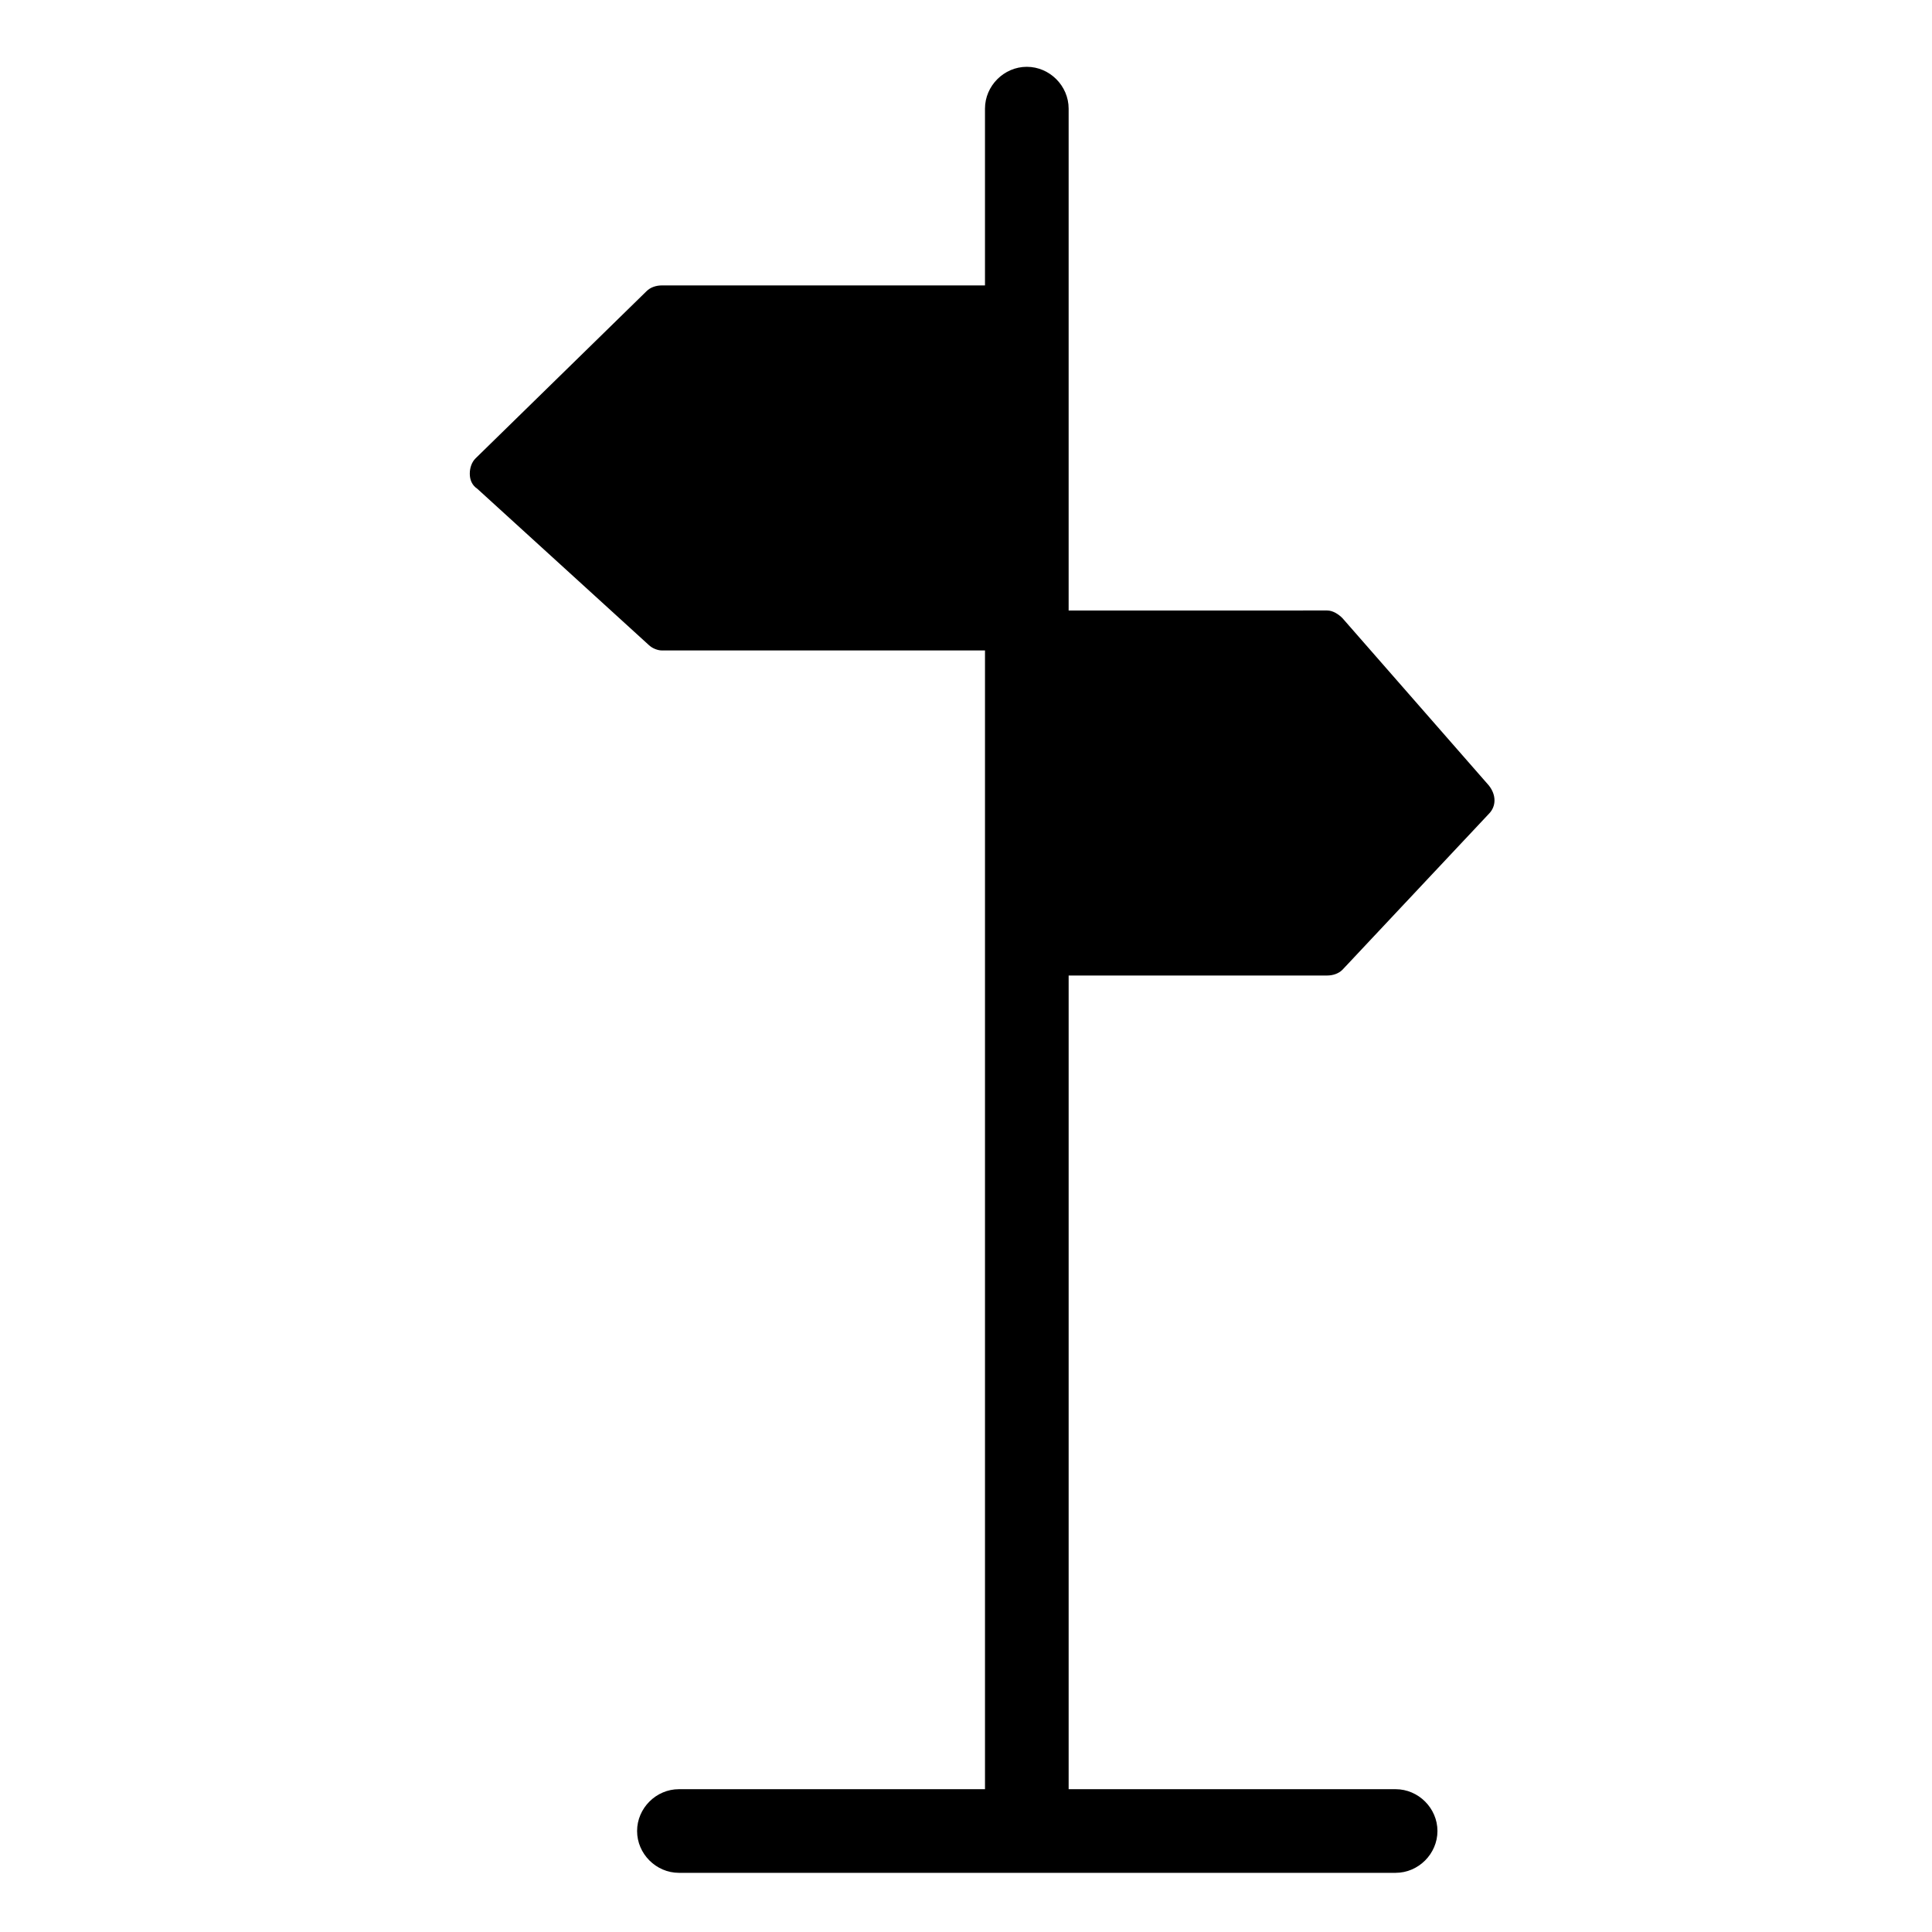 <?xml version="1.0" encoding="UTF-8"?>
<!-- Uploaded to: ICON Repo, www.svgrepo.com, Generator: ICON Repo Mixer Tools -->
<svg fill="#000000" width="800px" height="800px" version="1.1" viewBox="144 144 512 512" xmlns="http://www.w3.org/2000/svg">
 <path d="m495.72 402.52c1.512 0 3.023-0.504 4.031-1.512l38.793-41.312c2.016-2.016 2.016-5.039 0-7.559l-38.793-44.336c-1.008-1.008-2.519-2.016-4.031-2.016l-68.52 0.004v-133c0-6.047-5.039-11.082-11.082-11.082-6.047-0.004-11.086 5.035-11.086 11.082v46.855l-85.645-0.004c-1.512 0-3.023 0.504-4.031 1.512l-45.344 44.336c-1.008 1.008-1.512 2.519-1.512 4.031s0.504 3.023 2.016 4.031l45.344 41.312c1.008 1.008 2.519 1.512 3.527 1.512h85.648v301.78h-81.117c-6.047 0-11.082 5.039-11.082 11.082 0 6.047 5.039 11.082 11.082 11.082h189.94c6.047 0 11.082-5.039 11.082-11.082 0-6.047-5.039-11.082-11.082-11.082h-86.656v-215.63z"/>
</svg>